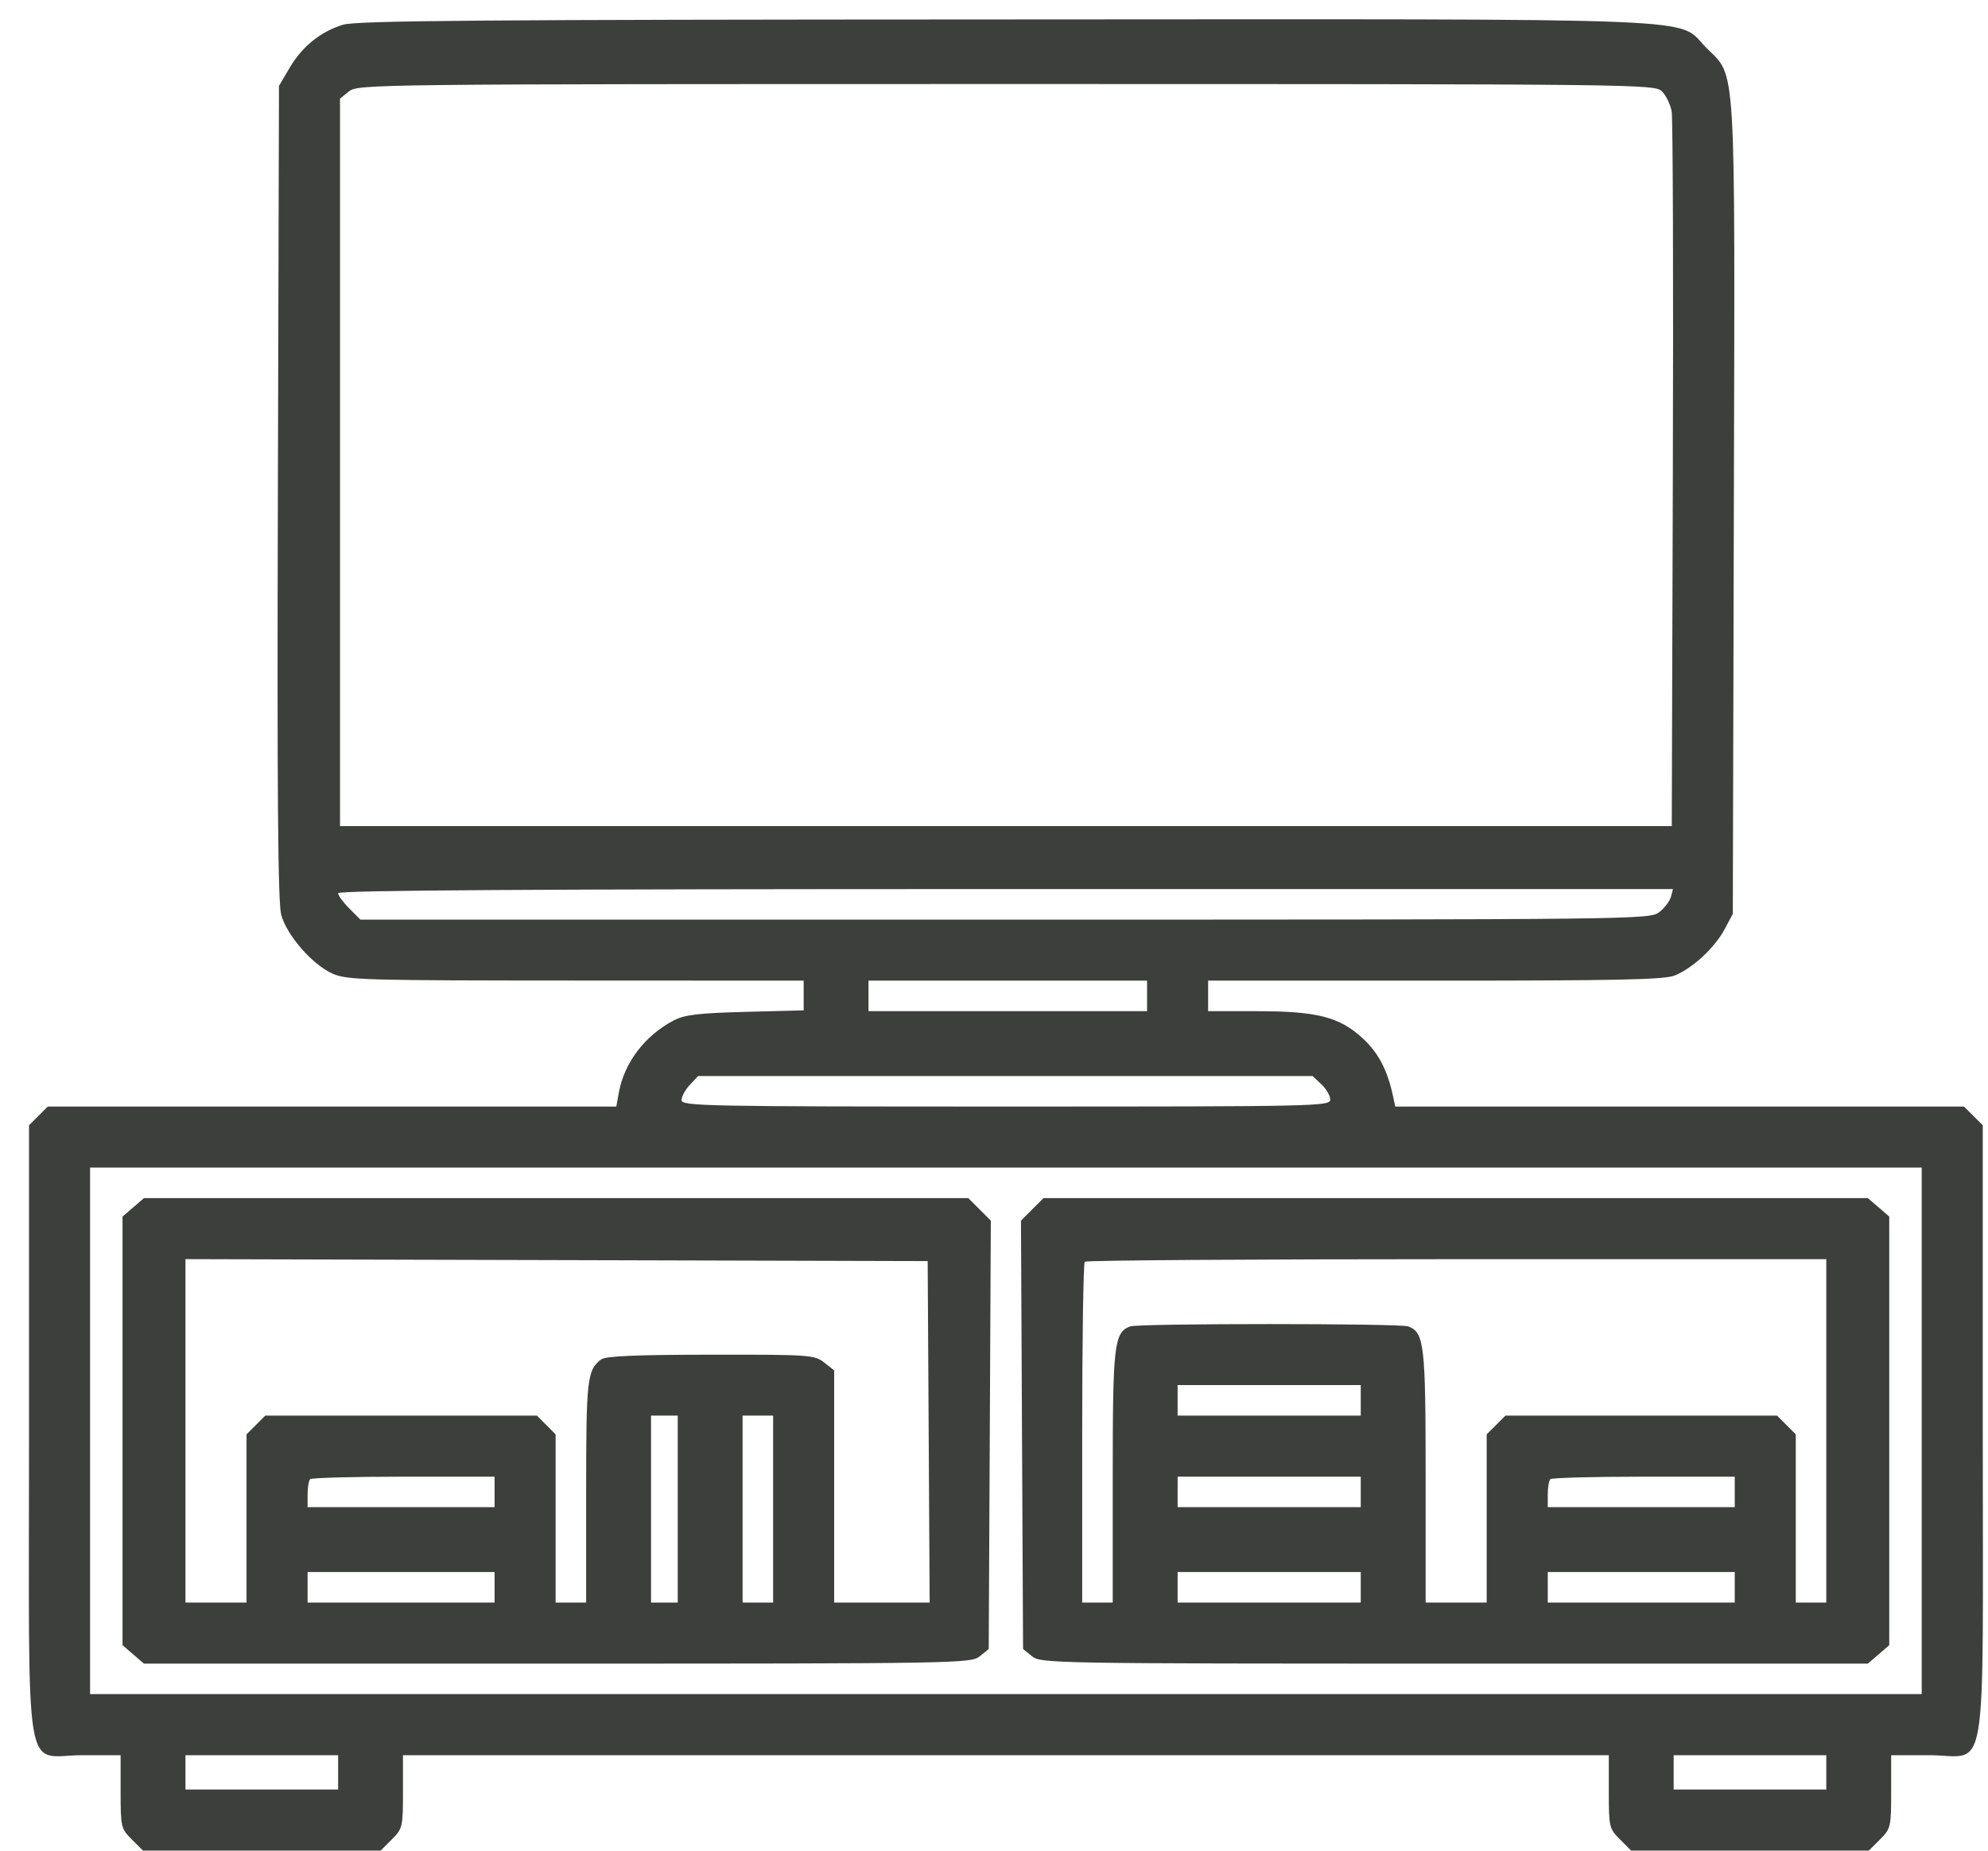 <?xml version="1.0" encoding="UTF-8"?> <svg xmlns="http://www.w3.org/2000/svg" width="58" height="54" viewBox="0 0 58 54" fill="none"> <path fill-rule="evenodd" clip-rule="evenodd" d="M10.001 0.723C9.347 0.927 8.814 1.359 8.448 1.982L8.139 2.507L8.107 14.364C8.083 23.165 8.108 26.343 8.205 26.695C8.369 27.292 9.105 28.138 9.693 28.405C10.113 28.596 10.584 28.609 16.795 28.611L23.447 28.614V29.047V29.481L21.749 29.525C20.384 29.56 19.975 29.609 19.661 29.772C18.82 30.21 18.215 31.002 18.057 31.87L17.981 32.288H9.687H1.393L1.12 32.561L0.847 32.834V41.73C0.847 52.297 0.668 51.214 2.414 51.214H3.519V52.28C3.519 53.31 3.53 53.357 3.844 53.671L4.17 53.997H7.638H11.106L11.432 53.671C11.746 53.357 11.757 53.31 11.757 52.28V51.214H29.347H46.937V52.28C46.937 53.31 46.948 53.357 47.262 53.671L47.588 53.997H51.056H54.524L54.85 53.671C55.164 53.357 55.175 53.31 55.175 52.28V51.214H56.28C58.026 51.214 57.847 52.297 57.847 41.73V32.834L57.574 32.561L57.3 32.288H49.004H40.707L40.641 31.982C40.479 31.224 40.214 30.718 39.761 30.3C39.079 29.672 38.431 29.505 36.674 29.505H35.247V29.059V28.614H41.875C47.246 28.614 48.572 28.585 48.869 28.461C49.392 28.242 50.027 27.652 50.311 27.122L50.555 26.666L50.585 14.872C50.619 1.535 50.663 2.275 49.78 1.393C48.882 0.494 50.471 0.558 29.299 0.567C13.924 0.573 10.39 0.601 10.001 0.723ZM48.489 2.668C48.608 2.787 48.735 3.05 48.771 3.253C48.807 3.455 48.823 8.23 48.805 13.863L48.774 24.105H29.347H9.92V13.491V2.877L10.183 2.665C10.44 2.457 10.904 2.452 29.359 2.452C47.944 2.452 48.276 2.456 48.489 2.668ZM48.75 26.167C48.717 26.291 48.565 26.492 48.411 26.613C48.135 26.83 47.886 26.833 29.323 26.833H10.515L10.19 26.507C10.011 26.328 9.865 26.128 9.865 26.062C9.865 25.977 15.502 25.942 29.337 25.942H48.809L48.75 26.167ZM33.466 29.059V29.505H29.403H25.339V29.059V28.614H29.403H33.466V29.059ZM38.552 31.639C38.694 31.772 38.81 31.973 38.81 32.084C38.81 32.28 38.434 32.288 29.347 32.288C20.547 32.288 19.884 32.275 19.884 32.1C19.884 31.997 19.993 31.796 20.126 31.655L20.368 31.397H29.331H38.294L38.552 31.639ZM56.066 41.751V49.432H29.347H2.628V41.751V34.069H29.347H56.066V41.751ZM3.887 35.228L3.575 35.497V41.751V48.004L3.887 48.273L4.199 48.542H16.26C27.968 48.542 28.328 48.535 28.583 48.329L28.846 48.116L28.877 41.866L28.907 35.616L28.579 35.288L28.251 34.96H16.225H4.199L3.887 35.228ZM30.115 35.288L29.787 35.616L29.817 41.866L29.848 48.116L30.111 48.329C30.366 48.535 30.726 48.542 42.434 48.542H54.495L54.807 48.273L55.119 48.004V41.751V35.497L54.807 35.228L54.495 34.96H42.469H30.443L30.115 35.288ZM27.094 41.778L27.123 46.76H25.73H24.337V43.373V39.986L24.044 39.755C23.763 39.534 23.62 39.524 20.732 39.528C18.535 39.53 17.665 39.568 17.537 39.667C17.13 39.979 17.101 40.233 17.101 43.525V46.76H16.656H16.21V44.306V41.852L15.937 41.579L15.664 41.305H11.701H7.739L7.466 41.579L7.193 41.852V44.306V46.76H6.302H5.411V41.75V36.74L16.238 36.768L27.065 36.797L27.094 41.778ZM53.282 41.751V46.76H52.837H52.392V44.306V41.852L52.119 41.579L51.845 41.305H47.883H43.921L43.648 41.579L43.374 41.852V44.306V46.76H42.484H41.593V43.081C41.593 39.225 41.553 38.881 41.087 38.703C40.852 38.612 33.205 38.612 32.97 38.703C32.504 38.881 32.464 39.225 32.464 43.081V46.76H32.019H31.573V41.825C31.573 39.11 31.607 36.856 31.648 36.815C31.689 36.774 36.573 36.741 42.502 36.741H53.282V41.751ZM39.7 40.86V41.305H37.029H34.357V40.86V40.415H37.029H39.7V40.86ZM19.773 44.033V46.76H19.383H18.994V44.033V41.305H19.383H19.773V44.033ZM22.556 44.033V46.76H22.111H21.665V44.033V41.305H22.111H22.556V44.033ZM14.429 43.532V43.977H11.701H8.974V43.606C8.974 43.402 9.007 43.202 9.048 43.161C9.089 43.12 10.316 43.087 11.776 43.087H14.429V43.532ZM39.7 43.532V43.977H37.029H34.357V43.532V43.087H37.029H39.7V43.532ZM50.611 43.532V43.977H47.883H45.156V43.606C45.156 43.402 45.189 43.202 45.23 43.161C45.271 43.12 46.498 43.087 47.957 43.087H50.611V43.532ZM14.429 46.315V46.76H11.701H8.974V46.315V45.87H11.701H14.429V46.315ZM39.7 46.315V46.76H37.029H34.357V46.315V45.87H37.029H39.7V46.315ZM50.611 46.315V46.76H47.883H45.156V46.315V45.87H47.883H50.611V46.315ZM9.865 51.714V52.215H7.638H5.411V51.714V51.214H7.638H9.865V51.714ZM53.282 51.714V52.215H51.056H48.829V51.714V51.214H51.056H53.282V51.714Z" fill="#3C3F3C"></path> </svg> 